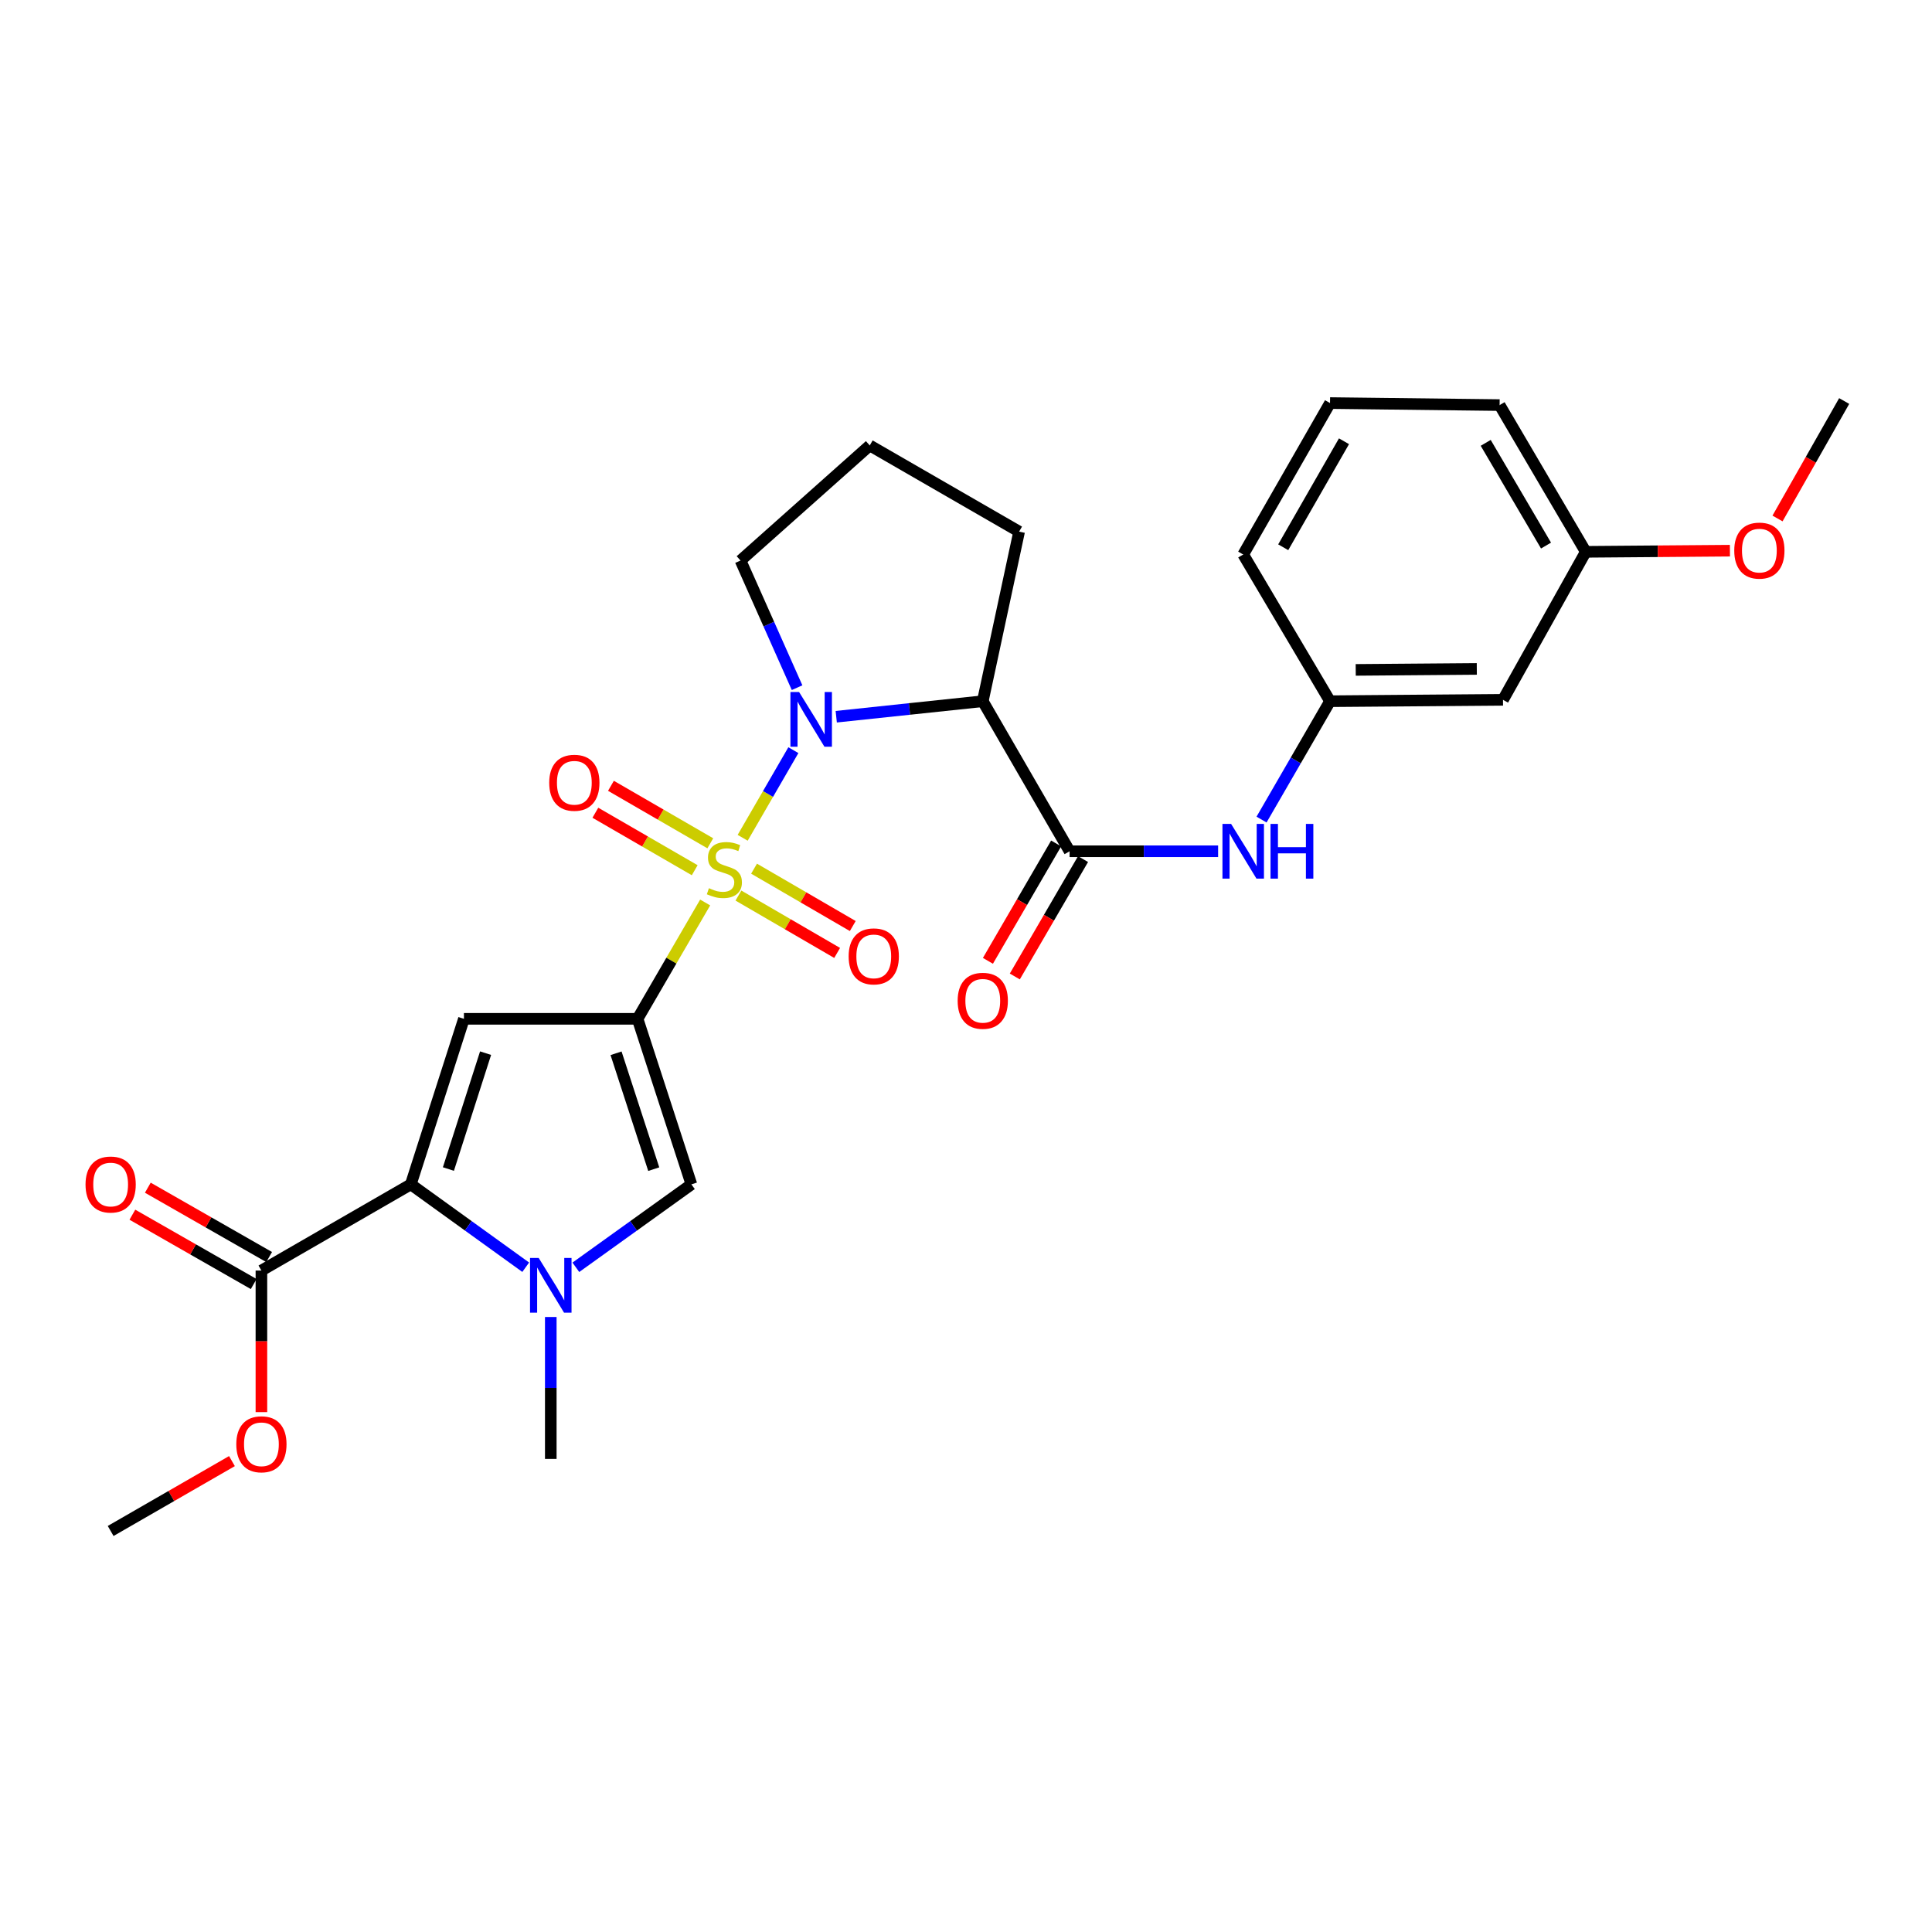 <?xml version='1.0' encoding='iso-8859-1'?>
<svg version='1.1' baseProfile='full'
              xmlns='http://www.w3.org/2000/svg'
                      xmlns:rdkit='http://www.rdkit.org/xml'
                      xmlns:xlink='http://www.w3.org/1999/xlink'
                  xml:space='preserve'
width='1000px' height='1000px' viewBox='0 0 1000 1000'>
<!-- END OF HEADER -->
<rect style='opacity:1.0;fill:#FFFFFF;stroke:none' width='1000' height='1000' x='0' y='0'> </rect>
<path class='bond-0' d='M 364.991,467.125 L 347.496,497.232' style='fill:none;fill-rule:evenodd;stroke:#CCCC00;stroke-width:6px;stroke-linecap:butt;stroke-linejoin:miter;stroke-opacity:1' />
<path class='bond-0' d='M 347.496,497.232 L 330.001,527.339' style='fill:none;fill-rule:evenodd;stroke:#000000;stroke-width:6px;stroke-linecap:butt;stroke-linejoin:miter;stroke-opacity:1' />
<path class='bond-1' d='M 384.403,433.646 L 397.526,410.962' style='fill:none;fill-rule:evenodd;stroke:#CCCC00;stroke-width:6px;stroke-linecap:butt;stroke-linejoin:miter;stroke-opacity:1' />
<path class='bond-1' d='M 397.526,410.962 L 410.649,388.279' style='fill:none;fill-rule:evenodd;stroke:#0000FF;stroke-width:6px;stroke-linecap:butt;stroke-linejoin:miter;stroke-opacity:1' />
<path class='bond-10' d='M 382.208,463.546 L 407.756,478.391' style='fill:none;fill-rule:evenodd;stroke:#CCCC00;stroke-width:6px;stroke-linecap:butt;stroke-linejoin:miter;stroke-opacity:1' />
<path class='bond-10' d='M 407.756,478.391 L 433.305,493.236' style='fill:none;fill-rule:evenodd;stroke:#FF0000;stroke-width:6px;stroke-linecap:butt;stroke-linejoin:miter;stroke-opacity:1' />
<path class='bond-10' d='M 390.298,449.623 L 415.847,464.467' style='fill:none;fill-rule:evenodd;stroke:#CCCC00;stroke-width:6px;stroke-linecap:butt;stroke-linejoin:miter;stroke-opacity:1' />
<path class='bond-10' d='M 415.847,464.467 L 441.395,479.312' style='fill:none;fill-rule:evenodd;stroke:#FF0000;stroke-width:6px;stroke-linecap:butt;stroke-linejoin:miter;stroke-opacity:1' />
<path class='bond-11' d='M 367.647,436.489 L 341.936,421.612' style='fill:none;fill-rule:evenodd;stroke:#CCCC00;stroke-width:6px;stroke-linecap:butt;stroke-linejoin:miter;stroke-opacity:1' />
<path class='bond-11' d='M 341.936,421.612 L 316.225,406.735' style='fill:none;fill-rule:evenodd;stroke:#FF0000;stroke-width:6px;stroke-linecap:butt;stroke-linejoin:miter;stroke-opacity:1' />
<path class='bond-11' d='M 359.582,450.426 L 333.871,435.55' style='fill:none;fill-rule:evenodd;stroke:#CCCC00;stroke-width:6px;stroke-linecap:butt;stroke-linejoin:miter;stroke-opacity:1' />
<path class='bond-11' d='M 333.871,435.55 L 308.16,420.673' style='fill:none;fill-rule:evenodd;stroke:#FF0000;stroke-width:6px;stroke-linecap:butt;stroke-linejoin:miter;stroke-opacity:1' />
<path class='bond-2' d='M 330.001,527.339 L 240.129,527.339' style='fill:none;fill-rule:evenodd;stroke:#000000;stroke-width:6px;stroke-linecap:butt;stroke-linejoin:miter;stroke-opacity:1' />
<path class='bond-6' d='M 330.001,527.339 L 357.868,613.025' style='fill:none;fill-rule:evenodd;stroke:#000000;stroke-width:6px;stroke-linecap:butt;stroke-linejoin:miter;stroke-opacity:1' />
<path class='bond-6' d='M 318.868,545.172 L 338.375,605.152' style='fill:none;fill-rule:evenodd;stroke:#000000;stroke-width:6px;stroke-linecap:butt;stroke-linejoin:miter;stroke-opacity:1' />
<path class='bond-5' d='M 432.837,370.975 L 470.759,366.96' style='fill:none;fill-rule:evenodd;stroke:#0000FF;stroke-width:6px;stroke-linecap:butt;stroke-linejoin:miter;stroke-opacity:1' />
<path class='bond-5' d='M 470.759,366.96 L 508.681,362.946' style='fill:none;fill-rule:evenodd;stroke:#000000;stroke-width:6px;stroke-linecap:butt;stroke-linejoin:miter;stroke-opacity:1' />
<path class='bond-16' d='M 412.565,355.939 L 397.929,323.036' style='fill:none;fill-rule:evenodd;stroke:#0000FF;stroke-width:6px;stroke-linecap:butt;stroke-linejoin:miter;stroke-opacity:1' />
<path class='bond-16' d='M 397.929,323.036 L 383.293,290.134' style='fill:none;fill-rule:evenodd;stroke:#000000;stroke-width:6px;stroke-linecap:butt;stroke-linejoin:miter;stroke-opacity:1' />
<path class='bond-3' d='M 240.129,527.339 L 212.637,613.025' style='fill:none;fill-rule:evenodd;stroke:#000000;stroke-width:6px;stroke-linecap:butt;stroke-linejoin:miter;stroke-opacity:1' />
<path class='bond-3' d='M 251.338,545.112 L 232.094,605.091' style='fill:none;fill-rule:evenodd;stroke:#000000;stroke-width:6px;stroke-linecap:butt;stroke-linejoin:miter;stroke-opacity:1' />
<path class='bond-8' d='M 212.637,613.025 L 135.307,657.63' style='fill:none;fill-rule:evenodd;stroke:#000000;stroke-width:6px;stroke-linecap:butt;stroke-linejoin:miter;stroke-opacity:1' />
<path class='bond-29' d='M 212.637,613.025 L 242.374,634.47' style='fill:none;fill-rule:evenodd;stroke:#000000;stroke-width:6px;stroke-linecap:butt;stroke-linejoin:miter;stroke-opacity:1' />
<path class='bond-29' d='M 242.374,634.47 L 272.11,655.914' style='fill:none;fill-rule:evenodd;stroke:#0000FF;stroke-width:6px;stroke-linecap:butt;stroke-linejoin:miter;stroke-opacity:1' />
<path class='bond-4' d='M 298.063,655.953 L 327.965,634.489' style='fill:none;fill-rule:evenodd;stroke:#0000FF;stroke-width:6px;stroke-linecap:butt;stroke-linejoin:miter;stroke-opacity:1' />
<path class='bond-4' d='M 327.965,634.489 L 357.868,613.025' style='fill:none;fill-rule:evenodd;stroke:#000000;stroke-width:6px;stroke-linecap:butt;stroke-linejoin:miter;stroke-opacity:1' />
<path class='bond-20' d='M 285.083,681.677 L 285.083,718.405' style='fill:none;fill-rule:evenodd;stroke:#0000FF;stroke-width:6px;stroke-linecap:butt;stroke-linejoin:miter;stroke-opacity:1' />
<path class='bond-20' d='M 285.083,718.405 L 285.083,755.133' style='fill:none;fill-rule:evenodd;stroke:#000000;stroke-width:6px;stroke-linecap:butt;stroke-linejoin:miter;stroke-opacity:1' />
<path class='bond-7' d='M 508.681,362.946 L 553.618,440.616' style='fill:none;fill-rule:evenodd;stroke:#000000;stroke-width:6px;stroke-linecap:butt;stroke-linejoin:miter;stroke-opacity:1' />
<path class='bond-17' d='M 508.681,362.946 L 527.495,275.167' style='fill:none;fill-rule:evenodd;stroke:#000000;stroke-width:6px;stroke-linecap:butt;stroke-linejoin:miter;stroke-opacity:1' />
<path class='bond-9' d='M 553.618,440.616 L 592.056,440.616' style='fill:none;fill-rule:evenodd;stroke:#000000;stroke-width:6px;stroke-linecap:butt;stroke-linejoin:miter;stroke-opacity:1' />
<path class='bond-9' d='M 592.056,440.616 L 630.494,440.616' style='fill:none;fill-rule:evenodd;stroke:#0000FF;stroke-width:6px;stroke-linecap:butt;stroke-linejoin:miter;stroke-opacity:1' />
<path class='bond-12' d='M 546.657,436.57 L 529,466.948' style='fill:none;fill-rule:evenodd;stroke:#000000;stroke-width:6px;stroke-linecap:butt;stroke-linejoin:miter;stroke-opacity:1' />
<path class='bond-12' d='M 529,466.948 L 511.343,497.326' style='fill:none;fill-rule:evenodd;stroke:#FF0000;stroke-width:6px;stroke-linecap:butt;stroke-linejoin:miter;stroke-opacity:1' />
<path class='bond-12' d='M 560.579,444.662 L 542.922,475.04' style='fill:none;fill-rule:evenodd;stroke:#000000;stroke-width:6px;stroke-linecap:butt;stroke-linejoin:miter;stroke-opacity:1' />
<path class='bond-12' d='M 542.922,475.04 L 525.265,505.418' style='fill:none;fill-rule:evenodd;stroke:#FF0000;stroke-width:6px;stroke-linecap:butt;stroke-linejoin:miter;stroke-opacity:1' />
<path class='bond-14' d='M 139.303,650.64 L 107.908,632.695' style='fill:none;fill-rule:evenodd;stroke:#000000;stroke-width:6px;stroke-linecap:butt;stroke-linejoin:miter;stroke-opacity:1' />
<path class='bond-14' d='M 107.908,632.695 L 76.513,614.75' style='fill:none;fill-rule:evenodd;stroke:#FF0000;stroke-width:6px;stroke-linecap:butt;stroke-linejoin:miter;stroke-opacity:1' />
<path class='bond-14' d='M 131.312,664.62 L 99.917,646.675' style='fill:none;fill-rule:evenodd;stroke:#000000;stroke-width:6px;stroke-linecap:butt;stroke-linejoin:miter;stroke-opacity:1' />
<path class='bond-14' d='M 99.917,646.675 L 68.522,628.73' style='fill:none;fill-rule:evenodd;stroke:#FF0000;stroke-width:6px;stroke-linecap:butt;stroke-linejoin:miter;stroke-opacity:1' />
<path class='bond-18' d='M 135.307,657.63 L 135.307,694.27' style='fill:none;fill-rule:evenodd;stroke:#000000;stroke-width:6px;stroke-linecap:butt;stroke-linejoin:miter;stroke-opacity:1' />
<path class='bond-18' d='M 135.307,694.27 L 135.307,730.909' style='fill:none;fill-rule:evenodd;stroke:#FF0000;stroke-width:6px;stroke-linecap:butt;stroke-linejoin:miter;stroke-opacity:1' />
<path class='bond-13' d='M 652.971,424.213 L 670.694,393.579' style='fill:none;fill-rule:evenodd;stroke:#0000FF;stroke-width:6px;stroke-linecap:butt;stroke-linejoin:miter;stroke-opacity:1' />
<path class='bond-13' d='M 670.694,393.579 L 688.417,362.946' style='fill:none;fill-rule:evenodd;stroke:#000000;stroke-width:6px;stroke-linecap:butt;stroke-linejoin:miter;stroke-opacity:1' />
<path class='bond-15' d='M 688.417,362.946 L 777.95,362.23' style='fill:none;fill-rule:evenodd;stroke:#000000;stroke-width:6px;stroke-linecap:butt;stroke-linejoin:miter;stroke-opacity:1' />
<path class='bond-15' d='M 701.718,346.736 L 764.391,346.235' style='fill:none;fill-rule:evenodd;stroke:#000000;stroke-width:6px;stroke-linecap:butt;stroke-linejoin:miter;stroke-opacity:1' />
<path class='bond-24' d='M 688.417,362.946 L 643.481,287.012' style='fill:none;fill-rule:evenodd;stroke:#000000;stroke-width:6px;stroke-linecap:butt;stroke-linejoin:miter;stroke-opacity:1' />
<path class='bond-19' d='M 777.95,362.23 L 820.792,285.625' style='fill:none;fill-rule:evenodd;stroke:#000000;stroke-width:6px;stroke-linecap:butt;stroke-linejoin:miter;stroke-opacity:1' />
<path class='bond-22' d='M 383.293,290.134 L 450.183,230.562' style='fill:none;fill-rule:evenodd;stroke:#000000;stroke-width:6px;stroke-linecap:butt;stroke-linejoin:miter;stroke-opacity:1' />
<path class='bond-28' d='M 527.495,275.167 L 450.183,230.562' style='fill:none;fill-rule:evenodd;stroke:#000000;stroke-width:6px;stroke-linecap:butt;stroke-linejoin:miter;stroke-opacity:1' />
<path class='bond-26' d='M 120.056,756.261 L 88.663,774.346' style='fill:none;fill-rule:evenodd;stroke:#FF0000;stroke-width:6px;stroke-linecap:butt;stroke-linejoin:miter;stroke-opacity:1' />
<path class='bond-26' d='M 88.663,774.346 L 57.271,792.43' style='fill:none;fill-rule:evenodd;stroke:#000000;stroke-width:6px;stroke-linecap:butt;stroke-linejoin:miter;stroke-opacity:1' />
<path class='bond-21' d='M 820.792,285.625 L 858.097,285.328' style='fill:none;fill-rule:evenodd;stroke:#000000;stroke-width:6px;stroke-linecap:butt;stroke-linejoin:miter;stroke-opacity:1' />
<path class='bond-21' d='M 858.097,285.328 L 895.401,285.031' style='fill:none;fill-rule:evenodd;stroke:#FF0000;stroke-width:6px;stroke-linecap:butt;stroke-linejoin:miter;stroke-opacity:1' />
<path class='bond-30' d='M 820.792,285.625 L 776.196,209.673' style='fill:none;fill-rule:evenodd;stroke:#000000;stroke-width:6px;stroke-linecap:butt;stroke-linejoin:miter;stroke-opacity:1' />
<path class='bond-30' d='M 800.217,282.386 L 768.999,229.219' style='fill:none;fill-rule:evenodd;stroke:#000000;stroke-width:6px;stroke-linecap:butt;stroke-linejoin:miter;stroke-opacity:1' />
<path class='bond-27' d='M 920.037,268.366 L 937.291,237.968' style='fill:none;fill-rule:evenodd;stroke:#FF0000;stroke-width:6px;stroke-linecap:butt;stroke-linejoin:miter;stroke-opacity:1' />
<path class='bond-27' d='M 937.291,237.968 L 954.545,207.57' style='fill:none;fill-rule:evenodd;stroke:#000000;stroke-width:6px;stroke-linecap:butt;stroke-linejoin:miter;stroke-opacity:1' />
<path class='bond-23' d='M 688.417,208.626 L 643.481,287.012' style='fill:none;fill-rule:evenodd;stroke:#000000;stroke-width:6px;stroke-linecap:butt;stroke-linejoin:miter;stroke-opacity:1' />
<path class='bond-23' d='M 695.647,228.392 L 664.192,283.262' style='fill:none;fill-rule:evenodd;stroke:#000000;stroke-width:6px;stroke-linecap:butt;stroke-linejoin:miter;stroke-opacity:1' />
<path class='bond-25' d='M 688.417,208.626 L 776.196,209.673' style='fill:none;fill-rule:evenodd;stroke:#000000;stroke-width:6px;stroke-linecap:butt;stroke-linejoin:miter;stroke-opacity:1' />
<path  class='atom-0' d='M 366.937 459.729
Q 367.257 459.849, 368.577 460.409
Q 369.897 460.969, 371.337 461.329
Q 372.817 461.649, 374.257 461.649
Q 376.937 461.649, 378.497 460.369
Q 380.057 459.049, 380.057 456.769
Q 380.057 455.209, 379.257 454.249
Q 378.497 453.289, 377.297 452.769
Q 376.097 452.249, 374.097 451.649
Q 371.577 450.889, 370.057 450.169
Q 368.577 449.449, 367.497 447.929
Q 366.457 446.409, 366.457 443.849
Q 366.457 440.289, 368.857 438.089
Q 371.297 435.889, 376.097 435.889
Q 379.377 435.889, 383.097 437.449
L 382.177 440.529
Q 378.777 439.129, 376.217 439.129
Q 373.457 439.129, 371.937 440.289
Q 370.417 441.409, 370.457 443.369
Q 370.457 444.889, 371.217 445.809
Q 372.017 446.729, 373.137 447.249
Q 374.297 447.769, 376.217 448.369
Q 378.777 449.169, 380.297 449.969
Q 381.817 450.769, 382.897 452.409
Q 384.017 454.009, 384.017 456.769
Q 384.017 460.689, 381.377 462.809
Q 378.777 464.889, 374.417 464.889
Q 371.897 464.889, 369.977 464.329
Q 368.097 463.809, 365.857 462.889
L 366.937 459.729
' fill='#CCCC00'/>
<path  class='atom-2' d='M 413.605 358.188
L 422.885 373.188
Q 423.805 374.668, 425.285 377.348
Q 426.765 380.028, 426.845 380.188
L 426.845 358.188
L 430.605 358.188
L 430.605 386.508
L 426.725 386.508
L 416.765 370.108
Q 415.605 368.188, 414.365 365.988
Q 413.165 363.788, 412.805 363.108
L 412.805 386.508
L 409.125 386.508
L 409.125 358.188
L 413.605 358.188
' fill='#0000FF'/>
<path  class='atom-5' d='M 278.823 651.11
L 288.103 666.11
Q 289.023 667.59, 290.503 670.27
Q 291.983 672.95, 292.063 673.11
L 292.063 651.11
L 295.823 651.11
L 295.823 679.43
L 291.943 679.43
L 281.983 663.03
Q 280.823 661.11, 279.583 658.91
Q 278.383 656.71, 278.023 656.03
L 278.023 679.43
L 274.343 679.43
L 274.343 651.11
L 278.823 651.11
' fill='#0000FF'/>
<path  class='atom-10' d='M 637.221 426.456
L 646.501 441.456
Q 647.421 442.936, 648.901 445.616
Q 650.381 448.296, 650.461 448.456
L 650.461 426.456
L 654.221 426.456
L 654.221 454.776
L 650.341 454.776
L 640.381 438.376
Q 639.221 436.456, 637.981 434.256
Q 636.781 432.056, 636.421 431.376
L 636.421 454.776
L 632.741 454.776
L 632.741 426.456
L 637.221 426.456
' fill='#0000FF'/>
<path  class='atom-10' d='M 657.621 426.456
L 661.461 426.456
L 661.461 438.496
L 675.941 438.496
L 675.941 426.456
L 679.781 426.456
L 679.781 454.776
L 675.941 454.776
L 675.941 441.696
L 661.461 441.696
L 661.461 454.776
L 657.621 454.776
L 657.621 426.456
' fill='#0000FF'/>
<path  class='atom-11' d='M 439.258 495.017
Q 439.258 488.217, 442.618 484.417
Q 445.978 480.617, 452.258 480.617
Q 458.538 480.617, 461.898 484.417
Q 465.258 488.217, 465.258 495.017
Q 465.258 501.897, 461.858 505.817
Q 458.458 509.697, 452.258 509.697
Q 446.018 509.697, 442.618 505.817
Q 439.258 501.937, 439.258 495.017
M 452.258 506.497
Q 456.578 506.497, 458.898 503.617
Q 461.258 500.697, 461.258 495.017
Q 461.258 489.457, 458.898 486.657
Q 456.578 483.817, 452.258 483.817
Q 447.938 483.817, 445.578 486.617
Q 443.258 489.417, 443.258 495.017
Q 443.258 500.737, 445.578 503.617
Q 447.938 506.497, 452.258 506.497
' fill='#FF0000'/>
<path  class='atom-12' d='M 284.276 405.153
Q 284.276 398.353, 287.636 394.553
Q 290.996 390.753, 297.276 390.753
Q 303.556 390.753, 306.916 394.553
Q 310.276 398.353, 310.276 405.153
Q 310.276 412.033, 306.876 415.953
Q 303.476 419.833, 297.276 419.833
Q 291.036 419.833, 287.636 415.953
Q 284.276 412.073, 284.276 405.153
M 297.276 416.633
Q 301.596 416.633, 303.916 413.753
Q 306.276 410.833, 306.276 405.153
Q 306.276 399.593, 303.916 396.793
Q 301.596 393.953, 297.276 393.953
Q 292.956 393.953, 290.596 396.753
Q 288.276 399.553, 288.276 405.153
Q 288.276 410.873, 290.596 413.753
Q 292.956 416.633, 297.276 416.633
' fill='#FF0000'/>
<path  class='atom-13' d='M 495.681 518.008
Q 495.681 511.208, 499.041 507.408
Q 502.401 503.608, 508.681 503.608
Q 514.961 503.608, 518.321 507.408
Q 521.681 511.208, 521.681 518.008
Q 521.681 524.888, 518.281 528.808
Q 514.881 532.688, 508.681 532.688
Q 502.441 532.688, 499.041 528.808
Q 495.681 524.928, 495.681 518.008
M 508.681 529.488
Q 513.001 529.488, 515.321 526.608
Q 517.681 523.688, 517.681 518.008
Q 517.681 512.448, 515.321 509.648
Q 513.001 506.808, 508.681 506.808
Q 504.361 506.808, 502.001 509.608
Q 499.681 512.408, 499.681 518.008
Q 499.681 523.728, 502.001 526.608
Q 504.361 529.488, 508.681 529.488
' fill='#FF0000'/>
<path  class='atom-15' d='M 44.271 613.105
Q 44.271 606.305, 47.631 602.505
Q 50.991 598.705, 57.271 598.705
Q 63.551 598.705, 66.911 602.505
Q 70.271 606.305, 70.271 613.105
Q 70.271 619.985, 66.871 623.905
Q 63.471 627.785, 57.271 627.785
Q 51.031 627.785, 47.631 623.905
Q 44.271 620.025, 44.271 613.105
M 57.271 624.585
Q 61.591 624.585, 63.911 621.705
Q 66.271 618.785, 66.271 613.105
Q 66.271 607.545, 63.911 604.745
Q 61.591 601.905, 57.271 601.905
Q 52.951 601.905, 50.591 604.705
Q 48.271 607.505, 48.271 613.105
Q 48.271 618.825, 50.591 621.705
Q 52.951 624.585, 57.271 624.585
' fill='#FF0000'/>
<path  class='atom-19' d='M 122.307 747.556
Q 122.307 740.756, 125.667 736.956
Q 129.027 733.156, 135.307 733.156
Q 141.587 733.156, 144.947 736.956
Q 148.307 740.756, 148.307 747.556
Q 148.307 754.436, 144.907 758.356
Q 141.507 762.236, 135.307 762.236
Q 129.067 762.236, 125.667 758.356
Q 122.307 754.476, 122.307 747.556
M 135.307 759.036
Q 139.627 759.036, 141.947 756.156
Q 144.307 753.236, 144.307 747.556
Q 144.307 741.996, 141.947 739.196
Q 139.627 736.356, 135.307 736.356
Q 130.987 736.356, 128.627 739.156
Q 126.307 741.956, 126.307 747.556
Q 126.307 753.276, 128.627 756.156
Q 130.987 759.036, 135.307 759.036
' fill='#FF0000'/>
<path  class='atom-22' d='M 897.647 284.989
Q 897.647 278.189, 901.007 274.389
Q 904.367 270.589, 910.647 270.589
Q 916.927 270.589, 920.287 274.389
Q 923.647 278.189, 923.647 284.989
Q 923.647 291.869, 920.247 295.789
Q 916.847 299.669, 910.647 299.669
Q 904.407 299.669, 901.007 295.789
Q 897.647 291.909, 897.647 284.989
M 910.647 296.469
Q 914.967 296.469, 917.287 293.589
Q 919.647 290.669, 919.647 284.989
Q 919.647 279.429, 917.287 276.629
Q 914.967 273.789, 910.647 273.789
Q 906.327 273.789, 903.967 276.589
Q 901.647 279.389, 901.647 284.989
Q 901.647 290.709, 903.967 293.589
Q 906.327 296.469, 910.647 296.469
' fill='#FF0000'/>
</svg>
